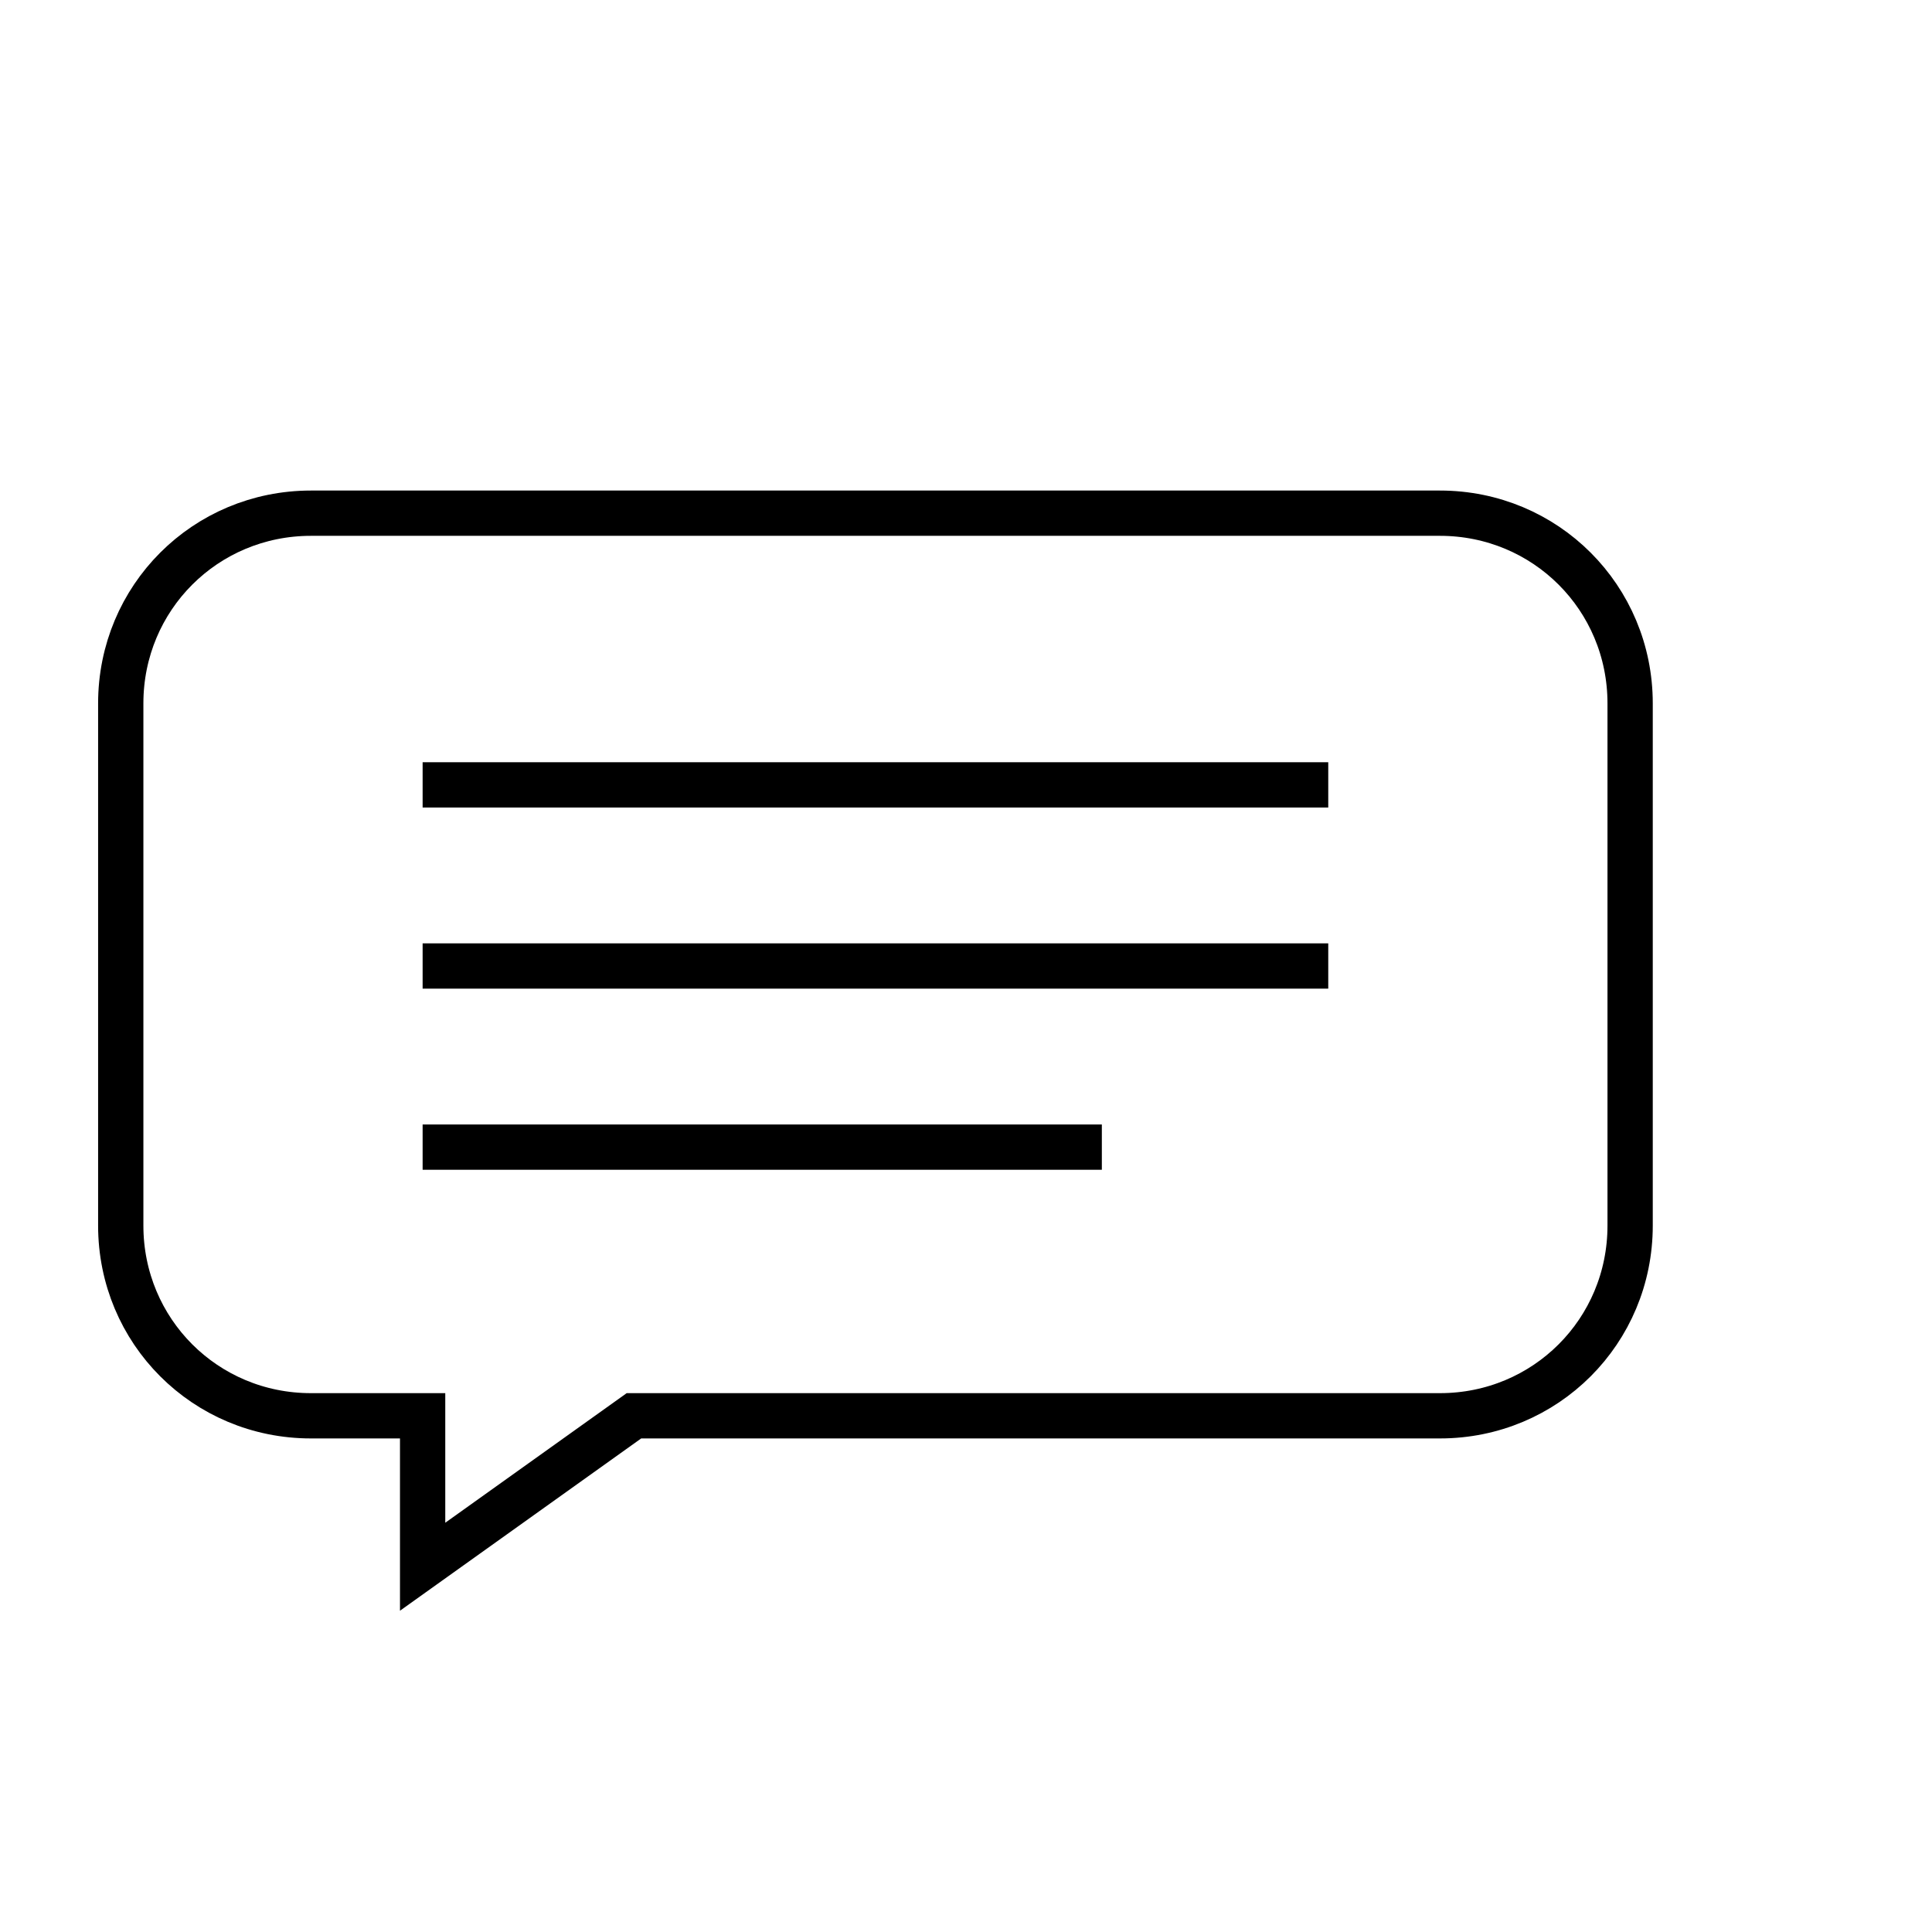 <?xml version="1.0" encoding="UTF-8"?>
<svg xmlns="http://www.w3.org/2000/svg" version="1.1" viewBox="0 0 64 64">
  <defs>
    <style>
      .cls-1 {
        fill: none;
        stroke: #000;
        stroke-miterlimit: 10;
        stroke-width: 1.5px;
      }
    </style>
  </defs>
  <!-- Generator: Adobe Illustrator 28.6.0, SVG Export Plug-In . SVG Version: 1.2.0 Build 709)  -->
  <g>
    <g id="_レイヤー_1" data-name="レイヤー_1">
      <g id="_レイヤー_1-2" data-name="_レイヤー_1">
        <g id="_レイヤー_1-2">
          <line class="cls-1" x1="14" y1="32" x2="44" y2="32"/>
          <line class="cls-1" x1="14" y1="26" x2="44" y2="26"/>
          <line class="cls-1" x1="14" y1="38" x2="36.5" y2="38"/>
          <path class="cls-1" d="M47.7,17H10.3c-3.5,0-6.3,2.8-6.3,6.3v17.3c0,3.5,2.8,6.3,6.3,6.3h3.7v5l7-5h26.7c3.5,0,6.3-2.8,6.3-6.3v-17.3c0-3.5-2.8-6.3-6.3-6.3Z"/>
        </g>
      </g>
    </g>
  </g>
</svg>